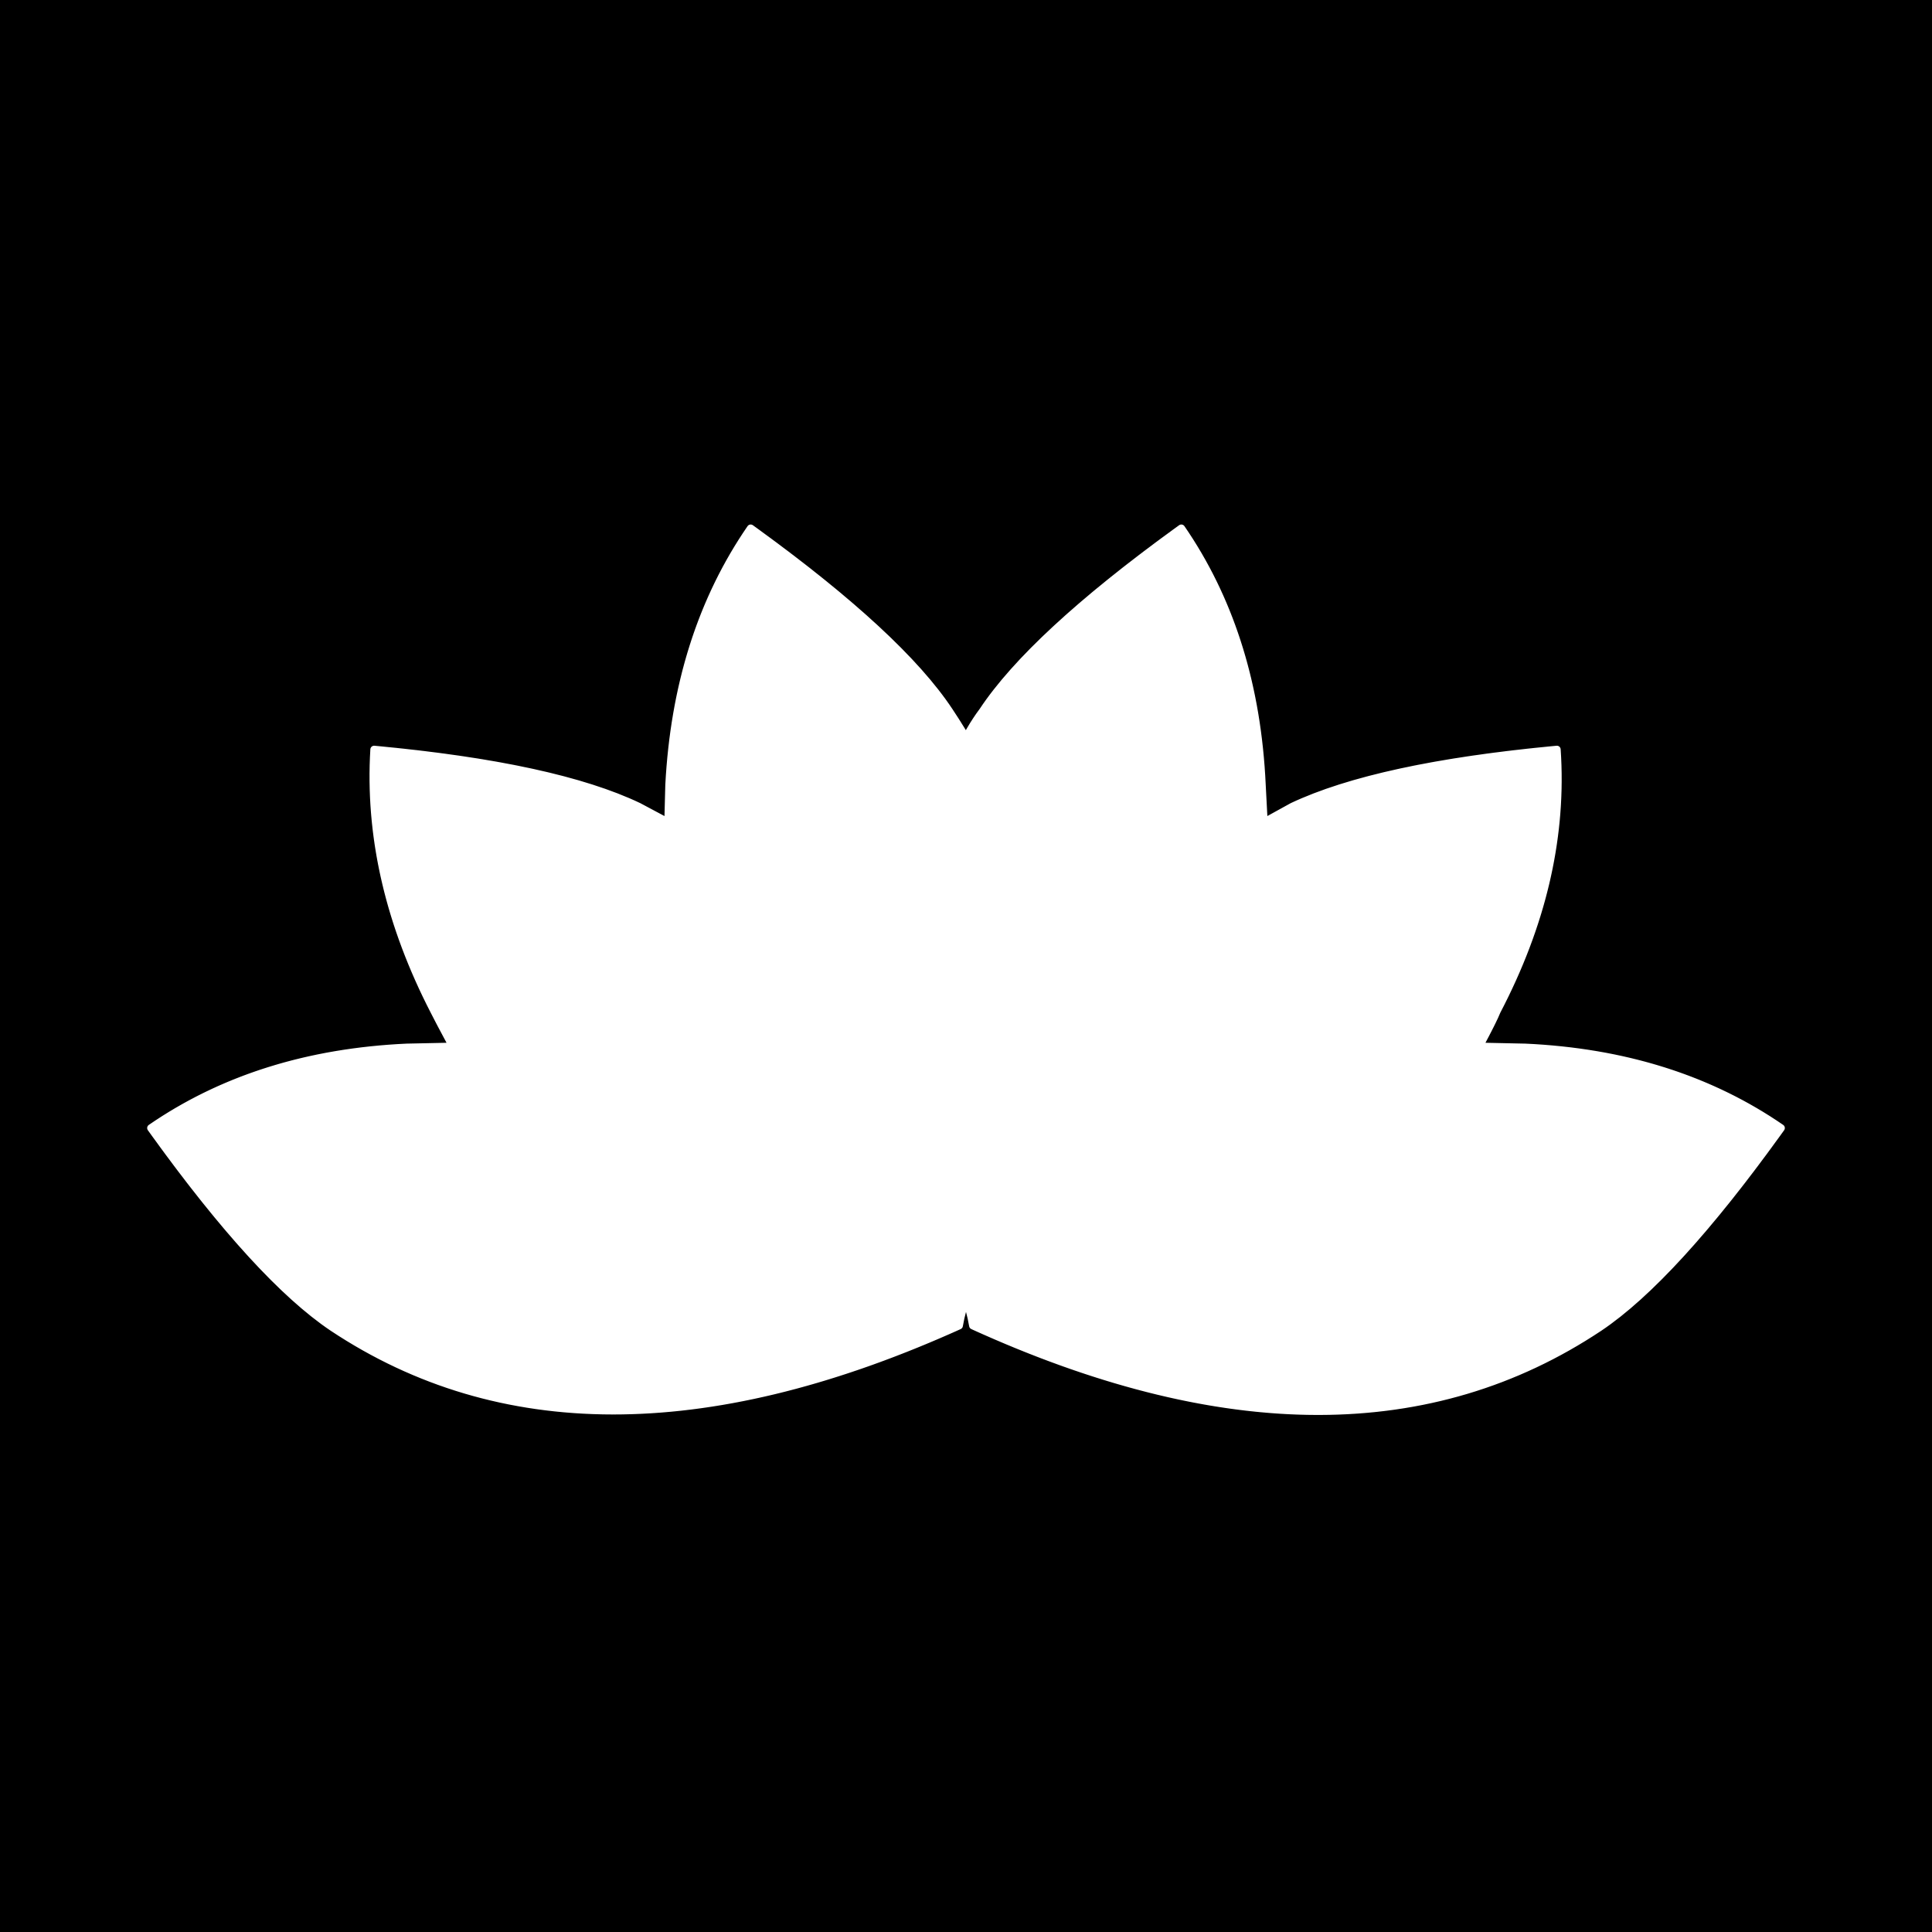 <svg width="256" height="256" viewBox="0 0 256 256" fill="none" xmlns="http://www.w3.org/2000/svg">
<rect width="256" height="256" fill="black"/>
<path d="M130.215 174.873L128.912 175.655C161.829 171.139 184.193 158.806 196.005 138.656C177.419 140.22 162.002 146.299 149.756 156.895C142.374 163.756 137.51 168.099 135.165 169.923C132.994 171.92 131.344 173.571 130.215 174.873ZM167.474 108.953C152.188 119.028 141.462 132.49 135.296 149.339C134.34 154.029 132.994 158.806 131.257 163.669C130.562 167.404 130.041 171.226 129.694 175.134C129.78 174.526 129.867 173.961 129.954 173.44L130.215 174.873C131.344 173.571 132.994 171.92 135.165 169.923C137.51 168.099 142.374 163.756 149.756 156.895C161.394 143.52 167.3 127.539 167.474 108.953ZM171.252 106.869L167.474 108.953C167.3 127.539 161.394 143.52 149.756 156.895C162.002 146.299 177.419 140.22 196.005 138.656C197.221 136.398 198.002 134.835 198.35 133.966C204.429 122.328 207.078 110.777 206.297 99.312C190.49 100.789 178.808 103.308 171.252 106.869ZM128 97.749C119.141 112.688 116.753 129.884 120.835 149.339C122.398 153.855 123.657 158.632 124.613 163.669C125.655 166.536 126.784 169.445 128 172.398C129.216 169.445 130.302 166.536 131.257 163.669C132.994 158.806 134.34 154.029 135.296 149.339C139.291 129.884 136.859 112.688 128 97.749ZM211.899 175.916C218.499 171.486 226.533 162.671 236 149.469C226.533 142.955 215.242 139.394 202.128 138.786L196.005 138.656C184.193 158.806 161.829 171.139 128.912 175.655C161.916 190.68 189.578 190.767 211.899 175.916ZM125.785 174.873C124.656 173.571 123.006 171.92 120.835 169.923C118.49 168.099 113.626 163.756 106.244 156.895C93.911 146.299 78.495 140.22 59.995 138.656C71.72 158.806 94.084 171.139 127.088 175.655L125.785 174.873ZM120.835 169.923C123.006 171.92 124.656 173.571 125.785 174.873L125.916 173.44C126.089 173.961 126.22 174.526 126.306 175.134C125.959 171.226 125.394 167.404 124.613 163.669C123.657 158.632 122.398 153.855 120.835 149.339C114.581 132.49 103.812 119.028 88.526 108.953C88.613 127.539 94.519 143.52 106.244 156.895C113.626 163.756 118.49 168.099 120.835 169.923ZM59.995 138.656L53.872 138.786C40.758 139.394 29.467 142.955 20 149.469C29.467 162.671 37.501 171.486 44.101 175.916C66.335 190.68 93.998 190.593 127.088 175.655C94.084 171.139 71.72 158.806 59.995 138.656ZM88.526 108.953L84.618 106.869C77.148 103.308 65.467 100.789 49.573 99.312C48.878 110.777 51.527 122.328 57.52 133.966C57.954 134.835 58.779 136.398 59.995 138.656C78.495 140.22 93.911 146.299 106.244 156.895C94.519 143.52 88.613 127.539 88.526 108.953ZM128 97.749C127.218 96.446 126.48 95.274 125.785 94.232C121.356 87.544 112.584 79.467 99.469 70C92.955 79.467 89.351 90.801 88.656 104.002L88.526 108.953C103.812 119.028 114.581 132.49 120.835 149.339C116.753 129.884 119.141 112.688 128 97.749ZM130.215 94.232C129.433 95.274 128.695 96.446 128 97.749C136.859 112.688 139.291 129.884 135.296 149.339C141.462 132.49 152.188 119.028 167.474 108.953L167.214 104.002C166.606 90.801 163.045 79.467 156.531 70C143.416 79.467 134.644 87.544 130.215 94.232Z" fill="white"/>
<path fill-rule="evenodd" clip-rule="evenodd" d="M194.526 139.293L194.349 139.621L194.834 139.632C183.242 158.398 162.082 170.154 131.221 174.817L131.173 174.551C132.243 173.384 133.68 171.969 135.489 170.305C137.86 168.458 142.733 164.105 150.09 157.267C161.909 147.044 176.712 141.046 194.526 139.293ZM153.194 153.475C164.675 144.825 178.65 139.75 195.096 138.234L195.124 138.182C196.343 135.919 197.098 134.403 197.421 133.595L197.44 133.548L197.463 133.503C203.288 122.354 205.906 111.327 205.36 100.406C190.131 101.89 178.941 104.358 171.707 107.76L167.962 109.826C167.646 126.459 162.724 141.015 153.194 153.475ZM166.949 110.385C166.493 128.236 160.641 143.616 149.397 156.547C142.021 163.402 137.181 167.722 134.858 169.528L134.842 169.541L134.827 169.555C133.273 170.984 131.98 172.241 130.95 173.325L130.938 173.261L130.879 173.262C131.214 170.065 131.668 166.928 132.24 163.852L131.766 163.73C133.488 158.896 134.825 154.144 135.778 149.476C141.745 133.194 151.994 120.1 166.537 110.183L166.559 110.6L166.949 110.385ZM166.476 109.017C152.891 118.151 142.95 130.002 136.66 144.563C139.298 127.308 136.709 111.86 128.869 98.245L128.882 98.22C129.556 96.956 130.268 95.828 131.015 94.832L131.032 94.808L131.048 94.784C135.281 88.394 143.652 80.606 156.28 71.417C162.31 80.535 165.632 91.4 166.215 104.048L166.215 104.055L166.476 109.017ZM171.252 106.869C178.649 103.383 189.998 100.896 205.301 99.407C205.631 99.375 205.963 99.344 206.297 99.312C206.319 99.645 206.339 99.978 206.356 100.311C206.922 111.448 204.253 122.666 198.35 133.966C198.056 134.702 197.45 135.935 196.533 137.667C196.453 137.818 196.371 137.972 196.287 138.131C196.195 138.302 196.102 138.477 196.005 138.656L202.128 138.786C214.862 139.377 225.876 142.751 235.171 148.909C235.449 149.094 235.725 149.28 236 149.469C235.805 149.742 235.61 150.012 235.416 150.281C226.202 163.033 218.363 171.578 211.899 175.916C189.828 190.6 162.536 190.68 130.022 176.155C129.936 176.117 129.851 176.079 129.766 176.041C129.582 175.958 129.398 175.876 129.214 175.792C129.114 175.747 129.013 175.701 128.912 175.655L130.215 174.873L129.954 173.44C129.912 173.693 129.87 173.956 129.828 174.229C129.793 174.454 129.758 174.686 129.724 174.925C129.722 174.938 129.72 174.951 129.718 174.964C129.714 174.989 129.711 175.014 129.707 175.039C129.703 175.071 129.698 175.102 129.694 175.134C129.696 175.103 129.699 175.071 129.702 175.04C129.704 175.015 129.706 174.99 129.709 174.965C129.71 174.95 129.711 174.935 129.713 174.92C129.736 174.665 129.76 174.41 129.784 174.156C129.807 173.923 129.83 173.691 129.854 173.459C129.855 173.447 129.856 173.436 129.857 173.424C129.863 173.372 129.868 173.321 129.873 173.269C130.018 171.873 130.186 170.488 130.375 169.115C130.629 167.28 130.923 165.464 131.257 163.669C130.685 165.386 130.066 167.118 129.401 168.865C129.121 169.598 128.834 170.334 128.538 171.073C128.362 171.514 128.182 171.955 128 172.398C127.818 171.956 127.638 171.515 127.46 171.075C127.152 170.314 126.85 169.556 126.553 168.801C125.876 167.075 125.229 165.365 124.613 163.669C124.985 165.447 125.308 167.245 125.581 169.062C125.788 170.433 125.967 171.816 126.117 173.211C126.123 173.263 126.128 173.315 126.134 173.367C126.137 173.399 126.141 173.43 126.144 173.461C126.168 173.693 126.192 173.925 126.215 174.157C126.24 174.411 126.264 174.665 126.287 174.919C126.287 174.919 126.287 174.919 126.287 174.919C126.291 174.959 126.294 175 126.298 175.04C126.301 175.071 126.304 175.103 126.306 175.134C126.302 175.102 126.297 175.071 126.293 175.039C126.287 175.001 126.281 174.963 126.275 174.924C126.274 174.922 126.274 174.92 126.273 174.918C126.237 174.696 126.195 174.48 126.147 174.27C126.081 173.982 126.004 173.706 125.916 173.44L125.785 174.873L127.088 175.655C126.989 175.7 126.89 175.744 126.792 175.788C126.604 175.873 126.416 175.957 126.229 176.04C126.144 176.078 126.059 176.116 125.974 176.153C93.376 190.594 66.085 190.514 44.101 175.916C37.637 171.578 29.798 163.033 20.584 150.281C20.39 150.012 20.195 149.742 20 149.469C20 149.469 20 149.469 20 149.469C20.275 149.28 20.551 149.093 20.829 148.909C30.124 142.751 41.138 139.377 53.872 138.786L59.995 138.656C59.898 138.477 59.804 138.301 59.712 138.131C59.627 137.972 59.545 137.818 59.464 137.667C58.536 135.935 57.888 134.702 57.52 133.966C51.701 122.666 49.035 111.448 49.521 100.312C49.535 99.979 49.553 99.645 49.573 99.312C49.907 99.343 50.239 99.375 50.569 99.407C65.956 100.895 77.305 103.382 84.618 106.869L88.526 108.953L88.656 104.002C89.331 91.184 92.749 80.126 98.909 70.829C99.094 70.551 99.28 70.275 99.469 70C99.741 70.196 100.011 70.392 100.279 70.587C112.946 79.801 121.448 87.683 125.785 94.232C126.3 95.003 126.838 95.846 127.4 96.76C127.501 96.926 127.604 97.093 127.707 97.263C127.804 97.423 127.902 97.585 128 97.749C128.092 97.576 128.185 97.406 128.278 97.238C128.372 97.071 128.466 96.906 128.561 96.743C129.088 95.835 129.64 94.998 130.215 94.232C134.552 87.683 143.054 79.801 155.721 70.587C155.989 70.392 156.259 70.196 156.531 70C156.72 70.275 156.906 70.551 157.091 70.829C163.249 80.126 166.623 91.184 167.214 104.002L167.474 108.953L171.252 106.869ZM127.721 99.228C119.523 113.749 117.378 130.398 121.318 149.205C122.873 153.703 124.127 158.455 125.082 163.462L125.553 163.328C126.319 165.437 127.134 167.57 127.996 169.727C128.837 167.578 129.608 165.453 130.308 163.353L130.794 163.479C132.52 158.643 133.857 153.897 134.806 149.239C138.665 130.444 136.49 113.804 128.312 99.288L128.051 99.778L127.721 99.228ZM127.131 98.245C119.291 111.862 116.739 127.312 119.45 144.57C113.091 130.006 103.112 118.153 89.525 109.017L89.656 104.042C90.323 91.397 93.688 80.534 99.72 71.416C112.348 80.606 120.72 88.394 124.952 94.784L124.953 94.786C125.634 95.808 126.36 96.96 127.131 98.245ZM89.493 110.204C104.033 120.125 114.319 133.223 120.364 149.508C121.915 153.99 123.166 158.733 124.117 163.737L123.634 163.874C124.281 166.964 124.777 170.114 125.124 173.326L125.058 173.334C124.027 172.248 122.731 170.988 121.173 169.555L121.158 169.541L121.142 169.528C118.819 167.722 113.979 163.401 106.603 156.546C95.27 143.61 89.416 128.223 89.044 110.363L89.483 110.597L89.493 110.204ZM88.034 109.824C88.275 126.459 93.192 141.017 102.787 153.478C91.245 144.828 77.277 139.751 60.904 138.235L60.876 138.182C59.659 135.923 58.841 134.372 58.414 133.519L58.409 133.508C52.668 122.359 50.051 111.33 50.518 100.407C65.835 101.891 77.021 104.36 84.167 107.762L88.034 109.824ZM105.91 157.268C94.008 147.045 79.205 141.048 61.474 139.294L61.651 139.621L61.16 139.632C72.675 158.4 93.838 170.157 124.786 174.819L124.812 174.534C123.743 173.37 122.311 171.961 120.511 170.305C118.14 168.458 113.268 164.106 105.91 157.268ZM124.365 175.767C93.125 171.01 71.626 159.001 60.006 139.656L53.906 139.786C41.347 140.37 30.528 143.692 21.414 149.722C30.603 162.437 38.35 170.851 44.657 175.084C65.991 189.25 92.496 189.588 124.365 175.767ZM131.619 175.768C162.786 171.012 184.289 159.003 195.991 139.656L202.094 139.786C214.653 140.37 225.472 143.692 234.586 149.722C225.396 162.437 217.65 170.852 211.343 175.084C189.921 189.337 163.411 189.675 131.619 175.768Z" fill="white"/>
<path d="M128.912 175.655C161.916 190.68 189.578 190.767 211.899 175.916C218.499 171.486 226.533 162.671 236 149.469C226.533 142.955 215.242 139.394 202.128 138.786L196.005 138.656C184.193 158.806 161.829 171.139 128.912 175.655C128.651 174.179 128.347 173.093 128 172.398C127.653 173.093 127.349 174.179 127.088 175.655C93.998 190.593 66.335 190.68 44.101 175.916C37.501 171.486 29.467 162.671 20 149.469C29.467 142.955 40.758 139.394 53.872 138.786L59.995 138.656C58.779 136.398 57.954 134.835 57.52 133.966C51.527 122.328 48.878 110.777 49.573 99.312C65.467 100.789 77.148 103.308 84.618 106.869L88.526 108.953L88.656 104.002C89.351 90.801 92.955 79.467 99.469 70C112.584 79.467 121.356 87.544 125.785 94.232C126.48 95.274 127.218 96.446 128 97.749C128.695 96.446 129.433 95.274 130.215 94.232C134.644 87.544 143.416 79.467 156.531 70C163.045 79.467 166.606 90.801 167.214 104.002L167.474 108.953L171.252 106.869C178.808 103.308 190.49 100.789 206.297 99.312C207.078 110.777 204.429 122.328 198.35 133.966C198.002 134.835 197.221 136.398 196.005 138.656C177.419 140.22 162.002 146.299 149.756 156.895C142.374 163.756 137.51 168.099 135.165 169.923C132.994 171.92 131.344 173.571 130.215 174.873L128.912 175.655L129.694 175.134C130.041 171.226 130.562 167.404 131.257 163.669C130.302 166.536 129.216 169.445 128 172.398C126.784 169.445 125.655 166.536 124.613 163.669C125.394 167.404 125.959 171.226 126.306 175.134L127.088 175.655C94.084 171.139 71.72 158.806 59.995 138.656C78.495 140.22 93.911 146.299 106.244 156.895C94.519 143.52 88.613 127.539 88.526 108.953C103.812 119.028 114.581 132.49 120.835 149.339C116.753 129.884 119.141 112.688 128 97.749C136.859 112.688 139.291 129.884 135.296 149.339C141.462 132.49 152.188 119.028 167.474 108.953C167.3 127.539 161.394 143.52 149.756 156.895M130.215 174.873L129.954 173.44C129.867 173.961 129.78 174.526 129.694 175.134M106.244 156.895C113.626 163.756 118.49 168.099 120.835 169.923C123.006 171.92 124.656 173.571 125.785 174.873L125.916 173.44C126.089 173.961 126.22 174.526 126.306 175.134M127.088 175.655L125.785 174.873ZM135.296 149.339C134.34 154.029 132.994 158.806 131.257 163.669ZM120.835 149.339C122.398 153.855 123.657 158.632 124.613 163.669Z" fill="white"/>
<path d="M130.215 174.873L128.912 175.655M130.215 174.873C131.344 173.571 132.994 171.92 135.165 169.923C137.51 168.099 142.374 163.756 149.756 156.895M130.215 174.873L129.954 173.44M128.912 175.655C161.829 171.139 184.193 158.806 196.005 138.656M128.912 175.655C161.916 190.68 189.578 190.767 211.899 175.916M128.912 175.655C129.013 175.701 129.114 175.747 129.214 175.792C129.398 175.876 129.582 175.958 129.766 176.041C129.851 176.079 129.936 176.117 130.022 176.155C162.536 190.68 189.828 190.6 211.899 175.916M128.912 175.655C128.651 174.179 128.347 173.093 128 172.398M128.912 175.655L129.694 175.134M196.005 138.656C177.419 140.22 162.002 146.299 149.756 156.895M196.005 138.656C197.221 136.398 198.002 134.835 198.35 133.966M196.005 138.656L202.128 138.786M196.005 138.656C196.102 138.477 196.195 138.302 196.287 138.131C196.371 137.972 196.453 137.818 196.533 137.667C197.45 135.935 198.056 134.702 198.35 133.966M149.756 156.895C161.394 143.52 167.3 127.539 167.474 108.953M167.474 108.953C152.188 119.028 141.462 132.49 135.296 149.339M167.474 108.953L171.252 106.869M167.474 108.953L167.214 104.002M135.296 149.339C134.34 154.029 132.994 158.806 131.257 163.669M135.296 149.339C139.291 129.884 136.859 112.688 128 97.749M131.257 163.669C130.562 167.404 130.041 171.226 129.694 175.134M131.257 163.669C130.302 166.536 129.216 169.445 128 172.398M131.257 163.669C130.923 165.464 130.629 167.28 130.375 169.115C130.186 170.488 130.018 171.873 129.873 173.269C129.868 173.321 129.863 173.372 129.857 173.424C129.856 173.436 129.855 173.447 129.854 173.459C129.83 173.691 129.807 173.923 129.784 174.156C129.76 174.41 129.736 174.665 129.713 174.92C129.711 174.935 129.71 174.95 129.709 174.965C129.706 174.99 129.704 175.015 129.702 175.04C129.699 175.071 129.696 175.103 129.694 175.134M131.257 163.669C130.685 165.386 130.066 167.118 129.401 168.865C129.121 169.598 128.834 170.334 128.538 171.073C128.362 171.514 128.182 171.955 128 172.398M129.694 175.134C129.78 174.526 129.867 173.961 129.954 173.44M129.694 175.134C129.698 175.102 129.703 175.071 129.707 175.039C129.711 175.014 129.714 174.989 129.718 174.964C129.72 174.951 129.722 174.938 129.724 174.925C129.758 174.686 129.793 174.454 129.828 174.229C129.87 173.956 129.912 173.693 129.954 173.44M171.252 106.869C178.808 103.308 190.49 100.789 206.297 99.312M171.252 106.869C178.649 103.383 189.998 100.896 205.301 99.407C205.631 99.375 205.963 99.344 206.297 99.312M198.35 133.966C204.429 122.328 207.078 110.777 206.297 99.312M198.35 133.966C204.253 122.666 206.922 111.448 206.356 100.311C206.339 99.978 206.319 99.645 206.297 99.312M128 97.749C119.141 112.688 116.753 129.884 120.835 149.339M128 97.749C127.218 96.446 126.48 95.274 125.785 94.232M128 97.749C128.695 96.446 129.433 95.274 130.215 94.232M128 97.749C127.902 97.585 127.804 97.423 127.707 97.263C127.604 97.093 127.501 96.926 127.4 96.76C126.838 95.846 126.3 95.003 125.785 94.232M128 97.749C128.092 97.576 128.185 97.406 128.278 97.238C128.372 97.071 128.466 96.906 128.561 96.743C129.088 95.835 129.64 94.998 130.215 94.232M120.835 149.339C122.398 153.855 123.657 158.632 124.613 163.669M120.835 149.339C114.581 132.49 103.812 119.028 88.526 108.953M124.613 163.669C125.655 166.536 126.784 169.445 128 172.398M124.613 163.669C125.394 167.404 125.959 171.226 126.306 175.134M124.613 163.669C125.229 165.365 125.876 167.075 126.553 168.801C126.85 169.556 127.152 170.314 127.46 171.075C127.638 171.515 127.818 171.956 128 172.398M124.613 163.669C124.985 165.447 125.308 167.245 125.581 169.062C125.788 170.433 125.967 171.816 126.117 173.211C126.123 173.263 126.128 173.315 126.134 173.367C126.137 173.399 126.141 173.43 126.144 173.461C126.168 173.693 126.192 173.925 126.215 174.157C126.24 174.411 126.264 174.665 126.287 174.919M128 172.398C127.653 173.093 127.349 174.179 127.088 175.655M211.899 175.916C218.499 171.486 226.533 162.671 236 149.469M211.899 175.916C218.363 171.578 226.202 163.033 235.416 150.281C235.61 150.012 235.805 149.742 236 149.469M236 149.469C226.533 142.955 215.242 139.394 202.128 138.786M236 149.469C235.725 149.28 235.449 149.094 235.171 148.909C225.876 142.751 214.862 139.377 202.128 138.786M125.785 174.873C124.656 173.571 123.006 171.92 120.835 169.923C118.49 168.099 113.626 163.756 106.244 156.895M125.785 174.873L127.088 175.655M125.785 174.873L125.916 173.44M106.244 156.895C93.911 146.299 78.495 140.22 59.995 138.656M106.244 156.895C94.519 143.52 88.613 127.539 88.526 108.953M59.995 138.656C71.72 158.806 94.084 171.139 127.088 175.655M59.995 138.656L53.872 138.786M59.995 138.656C58.779 136.398 57.954 134.835 57.52 133.966M59.995 138.656C59.898 138.477 59.804 138.301 59.712 138.131C59.627 137.972 59.545 137.818 59.464 137.667C58.536 135.935 57.888 134.702 57.52 133.966M127.088 175.655C93.998 190.593 66.335 190.68 44.101 175.916M127.088 175.655C126.989 175.7 126.89 175.744 126.792 175.788C126.604 175.873 126.416 175.957 126.229 176.04C126.144 176.078 126.059 176.116 125.974 176.153C93.376 190.594 66.085 190.514 44.101 175.916M127.088 175.655L126.306 175.134M125.916 173.44C126.089 173.961 126.22 174.526 126.306 175.134M125.916 173.44C126.004 173.706 126.081 173.982 126.147 174.27C126.195 174.48 126.237 174.696 126.273 174.918C126.274 174.92 126.274 174.922 126.275 174.924C126.281 174.963 126.287 175.001 126.293 175.039C126.297 175.071 126.302 175.102 126.306 175.134M126.306 175.134C126.304 175.103 126.301 175.071 126.298 175.04C126.294 175 126.291 174.959 126.287 174.919M88.526 108.953L84.618 106.869M88.526 108.953L88.656 104.002M53.872 138.786C40.758 139.394 29.467 142.955 20 149.469M53.872 138.786C41.138 139.377 30.124 142.751 20.829 148.909C20.551 149.093 20.275 149.28 20 149.469M20 149.469C29.467 162.671 37.501 171.486 44.101 175.916M20 149.469C20.195 149.742 20.39 150.012 20.584 150.281C29.798 163.033 37.637 171.578 44.101 175.916M20 149.469C20 149.469 20 149.469 20 149.469ZM84.618 106.869C77.148 103.308 65.467 100.789 49.573 99.312M84.618 106.869C77.305 103.382 65.956 100.895 50.569 99.407C50.239 99.375 49.907 99.343 49.573 99.312M49.573 99.312C48.878 110.777 51.527 122.328 57.52 133.966M49.573 99.312C49.553 99.645 49.535 99.979 49.521 100.312C49.035 111.448 51.701 122.666 57.52 133.966M125.785 94.232C121.356 87.544 112.584 79.467 99.469 70M125.785 94.232C121.448 87.683 112.946 79.801 100.279 70.587C100.011 70.392 99.741 70.196 99.469 70M99.469 70C92.955 79.467 89.351 90.801 88.656 104.002M99.469 70C99.28 70.275 99.094 70.551 98.909 70.829C92.749 80.126 89.331 91.184 88.656 104.002M130.215 94.232C134.644 87.544 143.416 79.467 156.531 70M130.215 94.232C134.552 87.683 143.054 79.801 155.721 70.587C155.989 70.392 156.259 70.196 156.531 70M167.214 104.002C166.606 90.801 163.045 79.467 156.531 70M167.214 104.002C166.623 91.184 163.249 80.126 157.091 70.829C156.906 70.551 156.72 70.275 156.531 70M126.287 174.919C126.287 174.919 126.287 174.919 126.287 174.919ZM194.526 139.293L194.349 139.621L194.834 139.632C183.242 158.398 162.082 170.154 131.221 174.817L131.173 174.551C132.243 173.384 133.68 171.969 135.489 170.305C137.86 168.458 142.733 164.105 150.09 157.267C161.909 147.044 176.712 141.046 194.526 139.293ZM195.096 138.234C178.65 139.75 164.675 144.825 153.194 153.475C162.724 141.015 167.646 126.459 167.962 109.826L171.707 107.76C178.941 104.358 190.131 101.89 205.36 100.406C205.906 111.327 203.288 122.354 197.463 133.503L197.44 133.548L197.421 133.595C197.098 134.403 196.343 135.919 195.124 138.182L195.096 138.234ZM166.949 110.385C166.493 128.236 160.641 143.616 149.397 156.547C142.021 163.402 137.181 167.722 134.858 169.528L134.842 169.541L134.827 169.555C133.273 170.984 131.98 172.241 130.95 173.325L130.938 173.261L130.879 173.262C131.214 170.065 131.668 166.928 132.24 163.852L131.766 163.73C133.488 158.896 134.825 154.144 135.778 149.476C141.745 133.194 151.994 120.1 166.537 110.183L166.559 110.6L166.949 110.385ZM166.476 109.017C152.891 118.151 142.95 130.002 136.66 144.563C139.298 127.308 136.709 111.86 128.869 98.245L128.882 98.22C129.556 96.956 130.268 95.828 131.015 94.832L131.032 94.808L131.048 94.784C135.281 88.394 143.652 80.606 156.28 71.417C162.31 80.535 165.632 91.4 166.215 104.048L166.215 104.055L166.476 109.017ZM121.318 149.205C117.378 130.398 119.523 113.749 127.721 99.228L128.051 99.778L128.312 99.288C136.49 113.804 138.665 130.444 134.806 149.239C133.857 153.897 132.52 158.643 130.794 163.479L130.308 163.353C129.608 165.453 128.837 167.578 127.996 169.727C127.134 167.57 126.319 165.437 125.553 163.328L125.082 163.462C124.127 158.455 122.873 153.703 121.318 149.205ZM127.131 98.245C119.291 111.862 116.739 127.312 119.45 144.57C113.091 130.006 103.112 118.153 89.525 109.017L89.656 104.042C90.323 91.397 93.688 80.534 99.72 71.416C112.348 80.606 120.72 88.394 124.952 94.784L124.953 94.786C125.634 95.808 126.36 96.96 127.131 98.245ZM89.493 110.204C104.033 120.125 114.319 133.223 120.364 149.508C121.915 153.99 123.166 158.733 124.117 163.737L123.634 163.874C124.281 166.964 124.777 170.114 125.124 173.326L125.058 173.334C124.027 172.248 122.731 170.988 121.173 169.555L121.158 169.541L121.142 169.528C118.819 167.722 113.979 163.401 106.603 156.546C95.27 143.61 89.416 128.223 89.044 110.363L89.483 110.597L89.493 110.204ZM88.034 109.824C88.275 126.459 93.192 141.017 102.787 153.478C91.245 144.828 77.277 139.751 60.904 138.235L60.876 138.182C59.659 135.923 58.841 134.372 58.414 133.519L58.409 133.508C52.668 122.359 50.051 111.33 50.518 100.407C65.835 101.891 77.021 104.36 84.167 107.762L88.034 109.824ZM61.474 139.294C79.205 141.048 94.008 147.045 105.91 157.268C113.268 164.106 118.14 168.458 120.511 170.305C122.311 171.961 123.743 173.37 124.812 174.534L124.786 174.819C93.838 170.157 72.675 158.4 61.16 139.632L61.651 139.621L61.474 139.294ZM60.006 139.656C71.626 159.001 93.125 171.01 124.365 175.767C92.496 189.588 65.991 189.25 44.657 175.084C38.35 170.851 30.603 162.437 21.414 149.722C30.528 143.692 41.347 140.37 53.906 139.786L60.006 139.656ZM131.619 175.768C162.786 171.012 184.289 159.003 195.991 139.656L202.094 139.786C214.653 140.37 225.472 143.692 234.586 149.722C225.396 162.437 217.65 170.852 211.343 175.084C189.921 189.337 163.411 189.675 131.619 175.768Z" stroke="white" stroke-linecap="round"/>
</svg>

